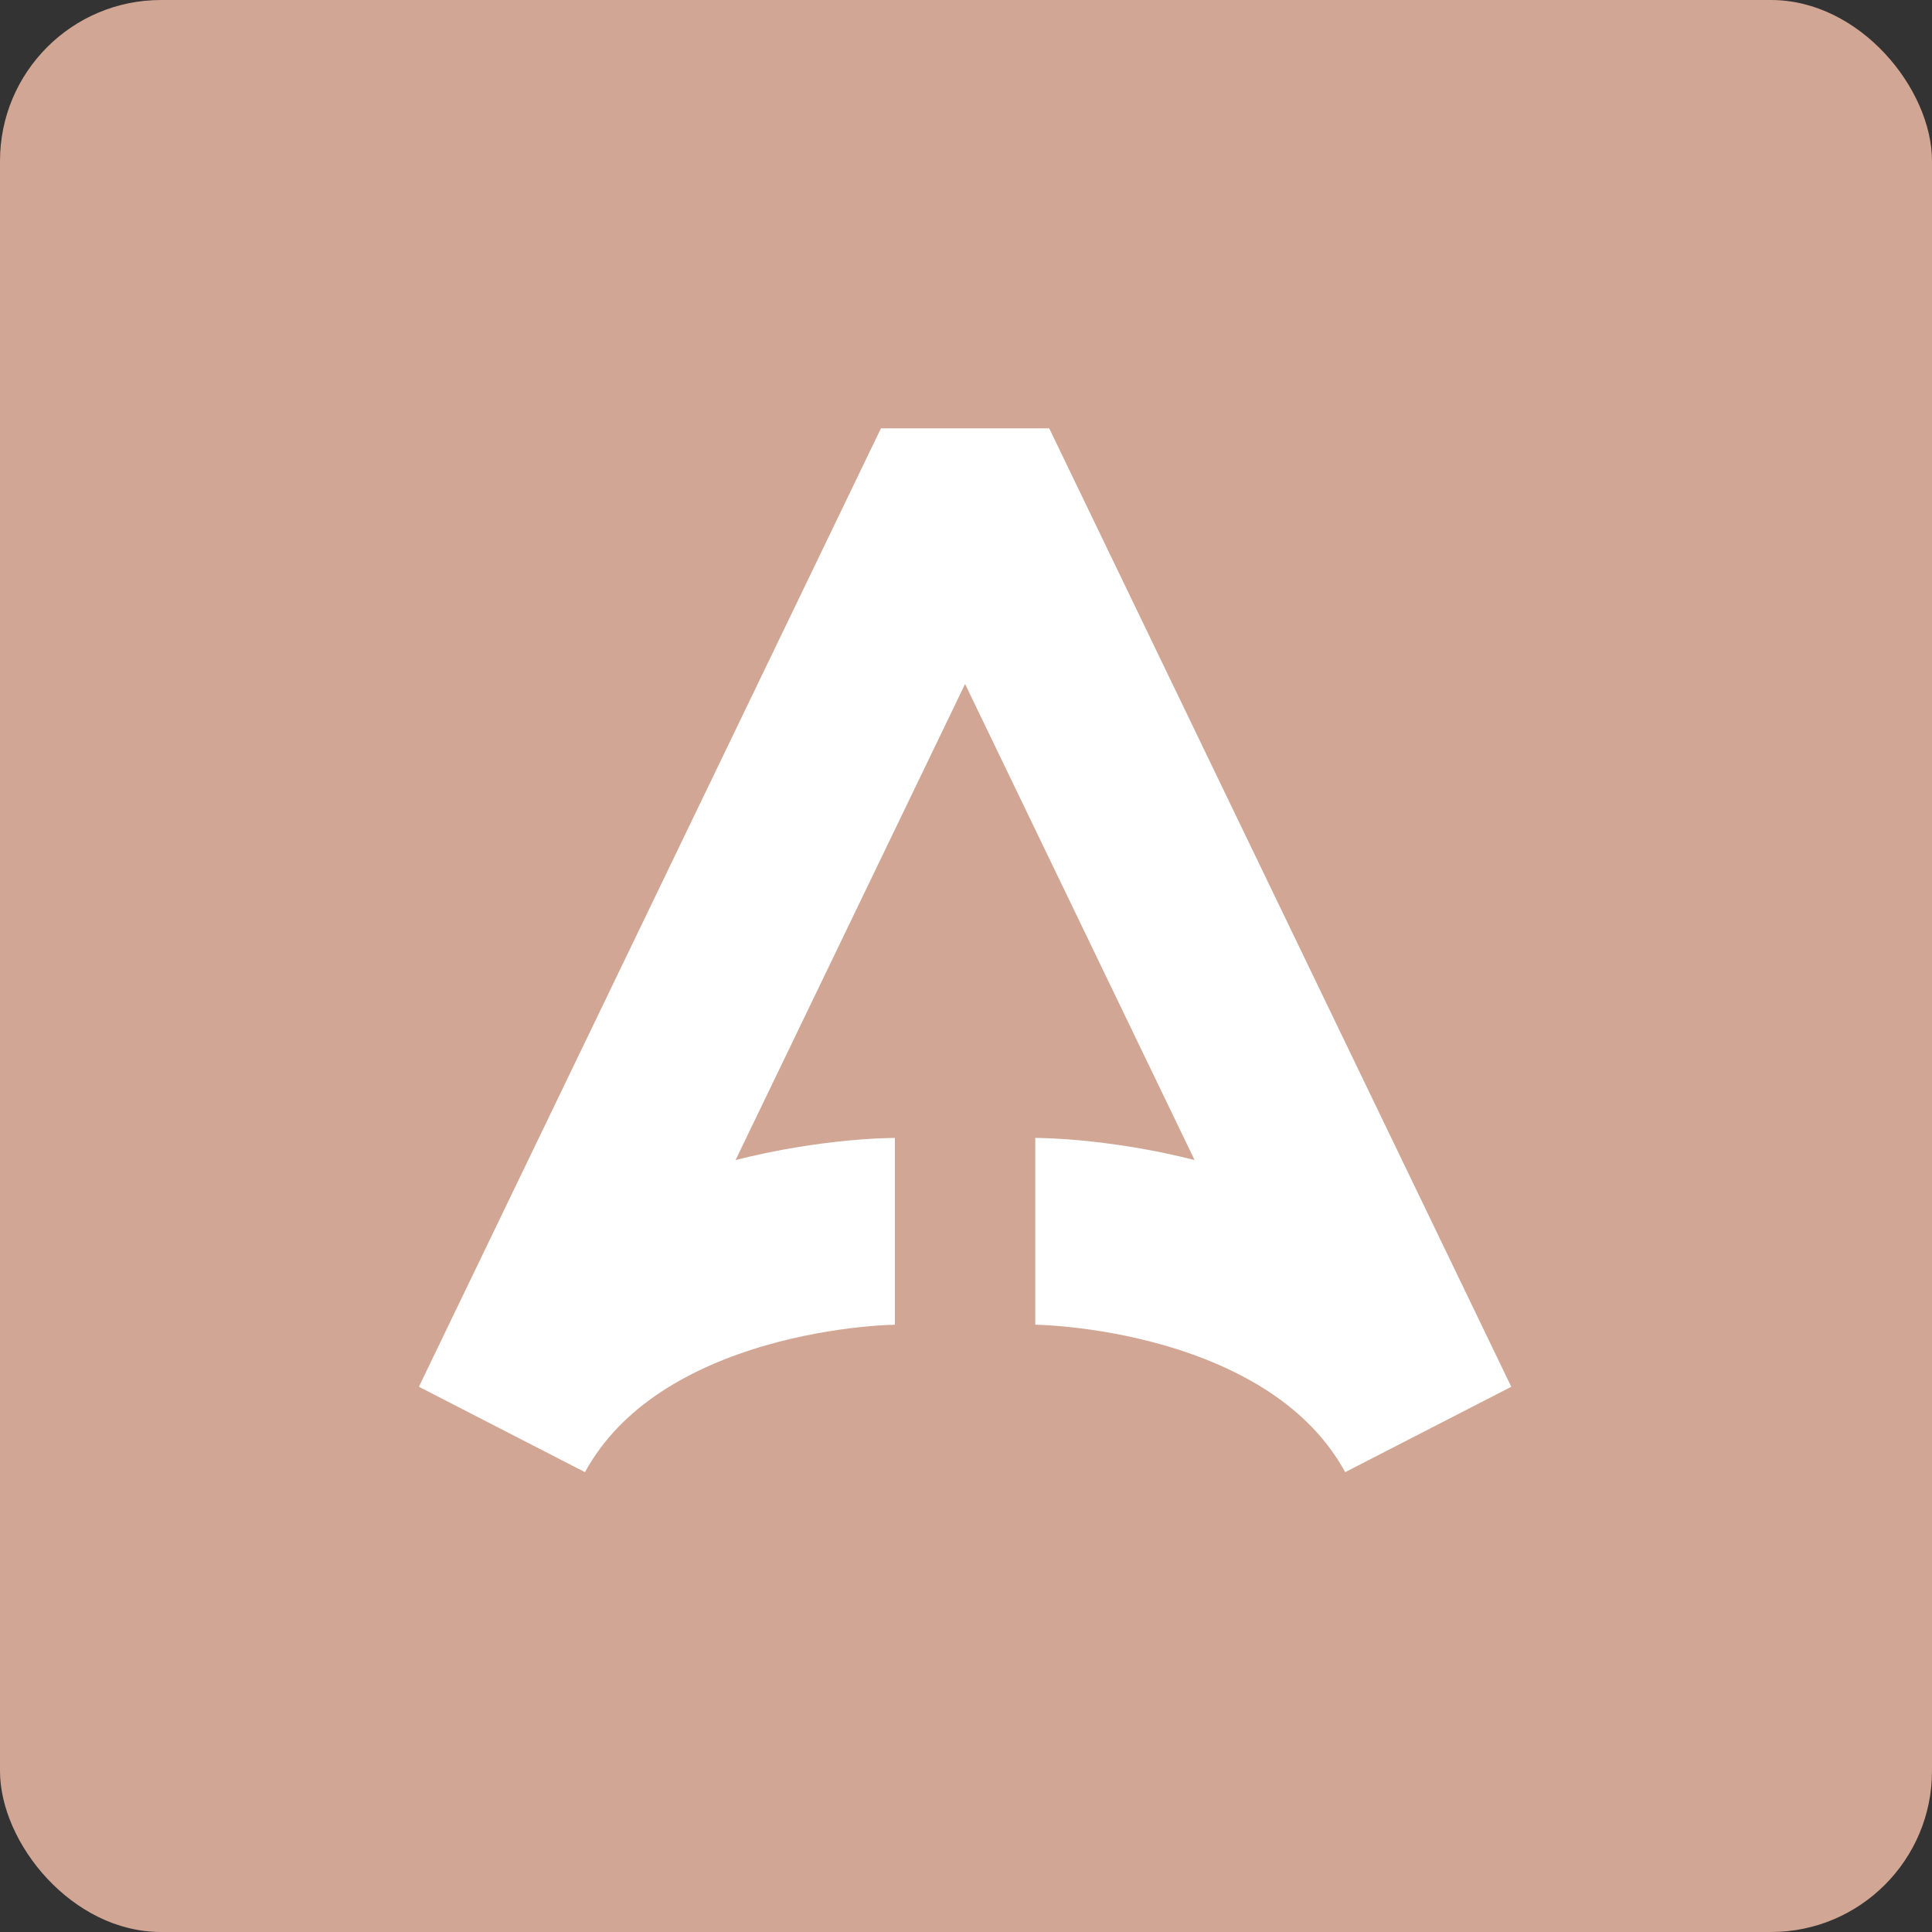 <svg width="120" height="120" viewBox="0 0 120 120" fill="none" xmlns="http://www.w3.org/2000/svg">
    <rect x="0" y="0" width="120" height="120" fill="#333333" stroke="none"/>
    <rect width="120" height="120" rx="10" fill="#D2A694"/>
    <path d="M64.302 76.48C64.302 76.48 81.982 76.48 88.642 88.654L59.943 29.124L31.244 88.654C37.904 76.48 55.584 76.48 55.584 76.48" stroke="white" stroke-width="11.603" stroke-linejoin="bevel"/>
</svg>
    